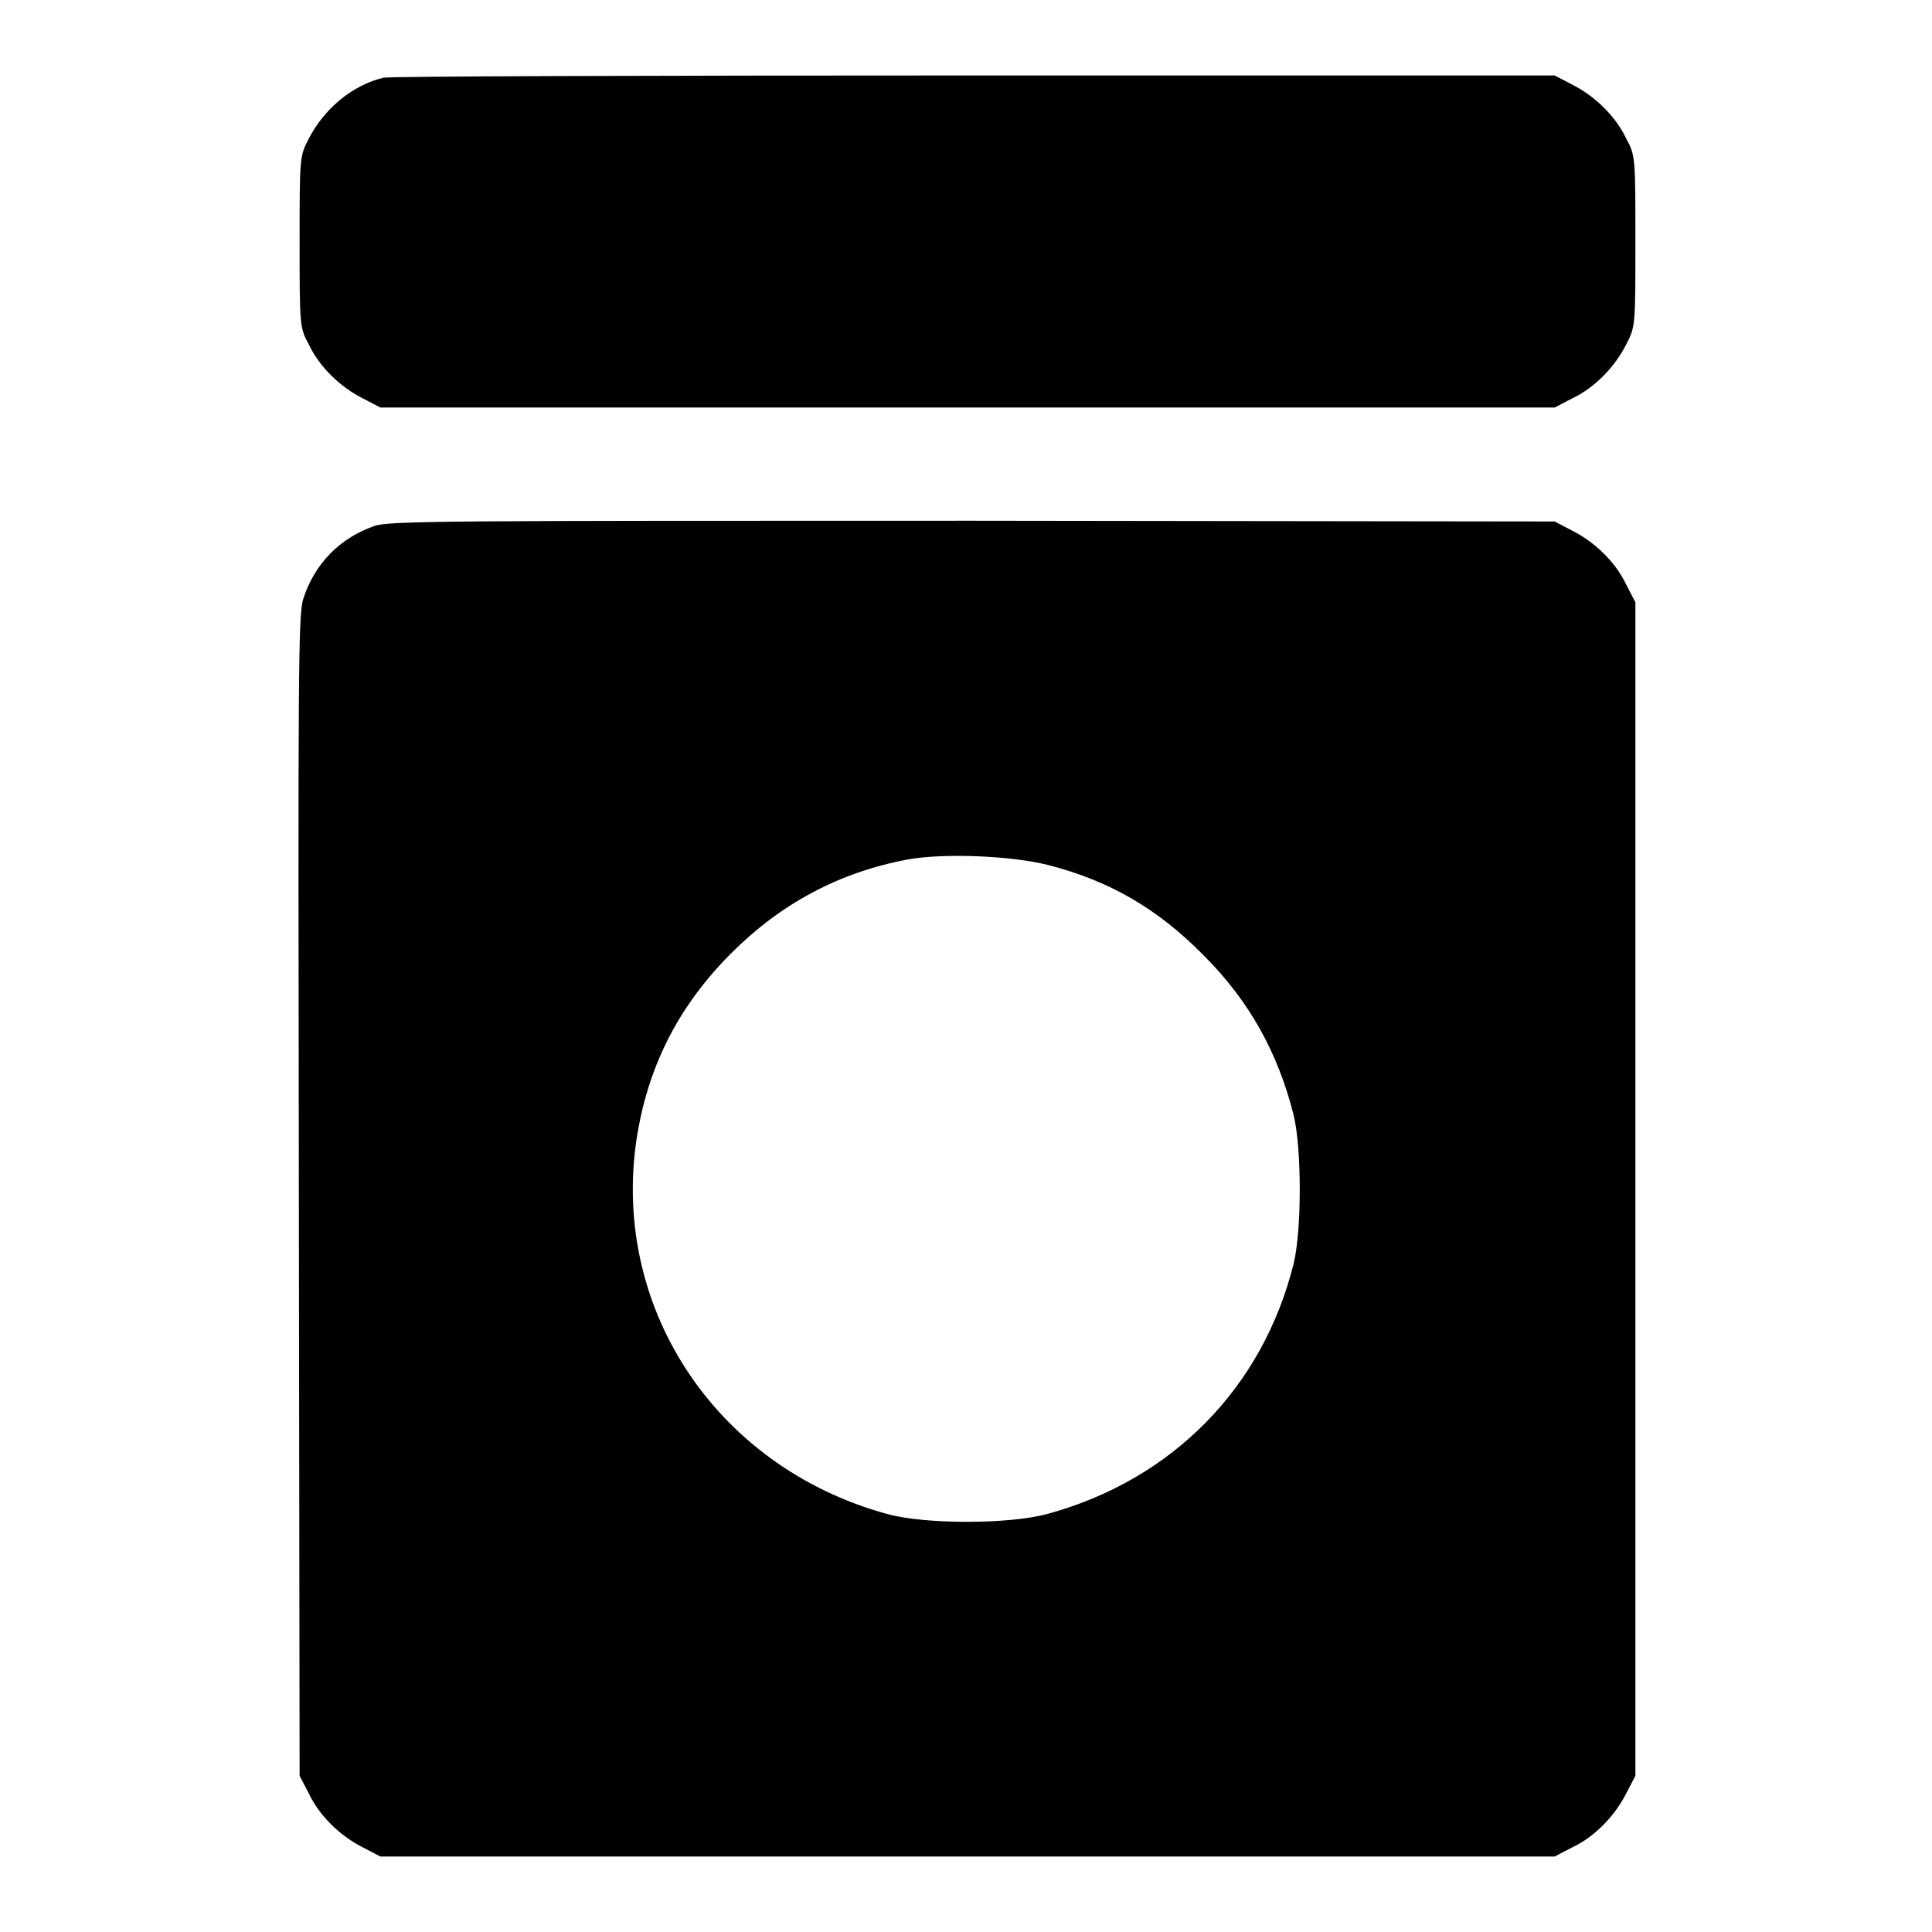 <?xml version="1.0" encoding="utf-8"?>
<!-- Svg Vector Icons : http://www.onlinewebfonts.com/icon -->
<!DOCTYPE svg PUBLIC "-//W3C//DTD SVG 1.1//EN" "http://www.w3.org/Graphics/SVG/1.1/DTD/svg11.dtd">
<svg version="1.1" xmlns="http://www.w3.org/2000/svg" xmlns:xlink="http://www.w3.org/1999/xlink" x="0px" y="0px" viewBox="0 0 256 256" enable-background="new 0 0 256 256" xml:space="preserve">
<g><g><g><path fill="#000000" d="M50.8,10.3c-4.2,1-7.9,4.2-9.9,8.1c-1.2,2.3-1.2,2.5-1.2,13.6c0,11.1,0,11.4,1.2,13.6c1.4,3,4.2,5.7,7.2,7.2l2.3,1.2h77.8h77.8l2.3-1.2c3-1.4,5.7-4.2,7.2-7.2c1.2-2.3,1.2-2.5,1.2-13.6c0-11.1,0-11.4-1.2-13.6c-1.4-3-4.2-5.7-7.2-7.2l-2.3-1.2L129,10C86.7,10,51.5,10.1,50.8,10.3z"/><path fill="#000000" d="M49.6,69.7c-4.6,1.6-7.9,5-9.4,9.6c-0.7,2-0.7,9.6-0.6,79.1l0.1,76.9l1.2,2.3c1.4,3,4.2,5.7,7.2,7.2l2.3,1.2h77.8h77.8l2.3-1.2c3-1.4,5.7-4.2,7.2-7.2l1.2-2.3v-77.8V79.8l-1.2-2.3c-1.4-3-4.2-5.7-7.2-7.2l-2.3-1.2l-77.1-0.1C59.6,69,51.5,69,49.6,69.7z M138.8,114.6c8.3,2.1,14.7,5.9,20.7,12c6,6,9.8,12.8,11.9,21.1c1.1,4.4,1.1,15.4,0,19.8c-4.1,16.4-16.1,28.6-32.6,33.1c-5.1,1.4-16.3,1.4-21.3,0c-22.9-6.3-36.9-27.8-33-50.6c1.6-9.2,5.6-16.9,12.4-23.7c6.6-6.6,14.3-10.7,23.3-12.4C125,113,134.1,113.4,138.8,114.6z"/></g></g></g>
</svg>